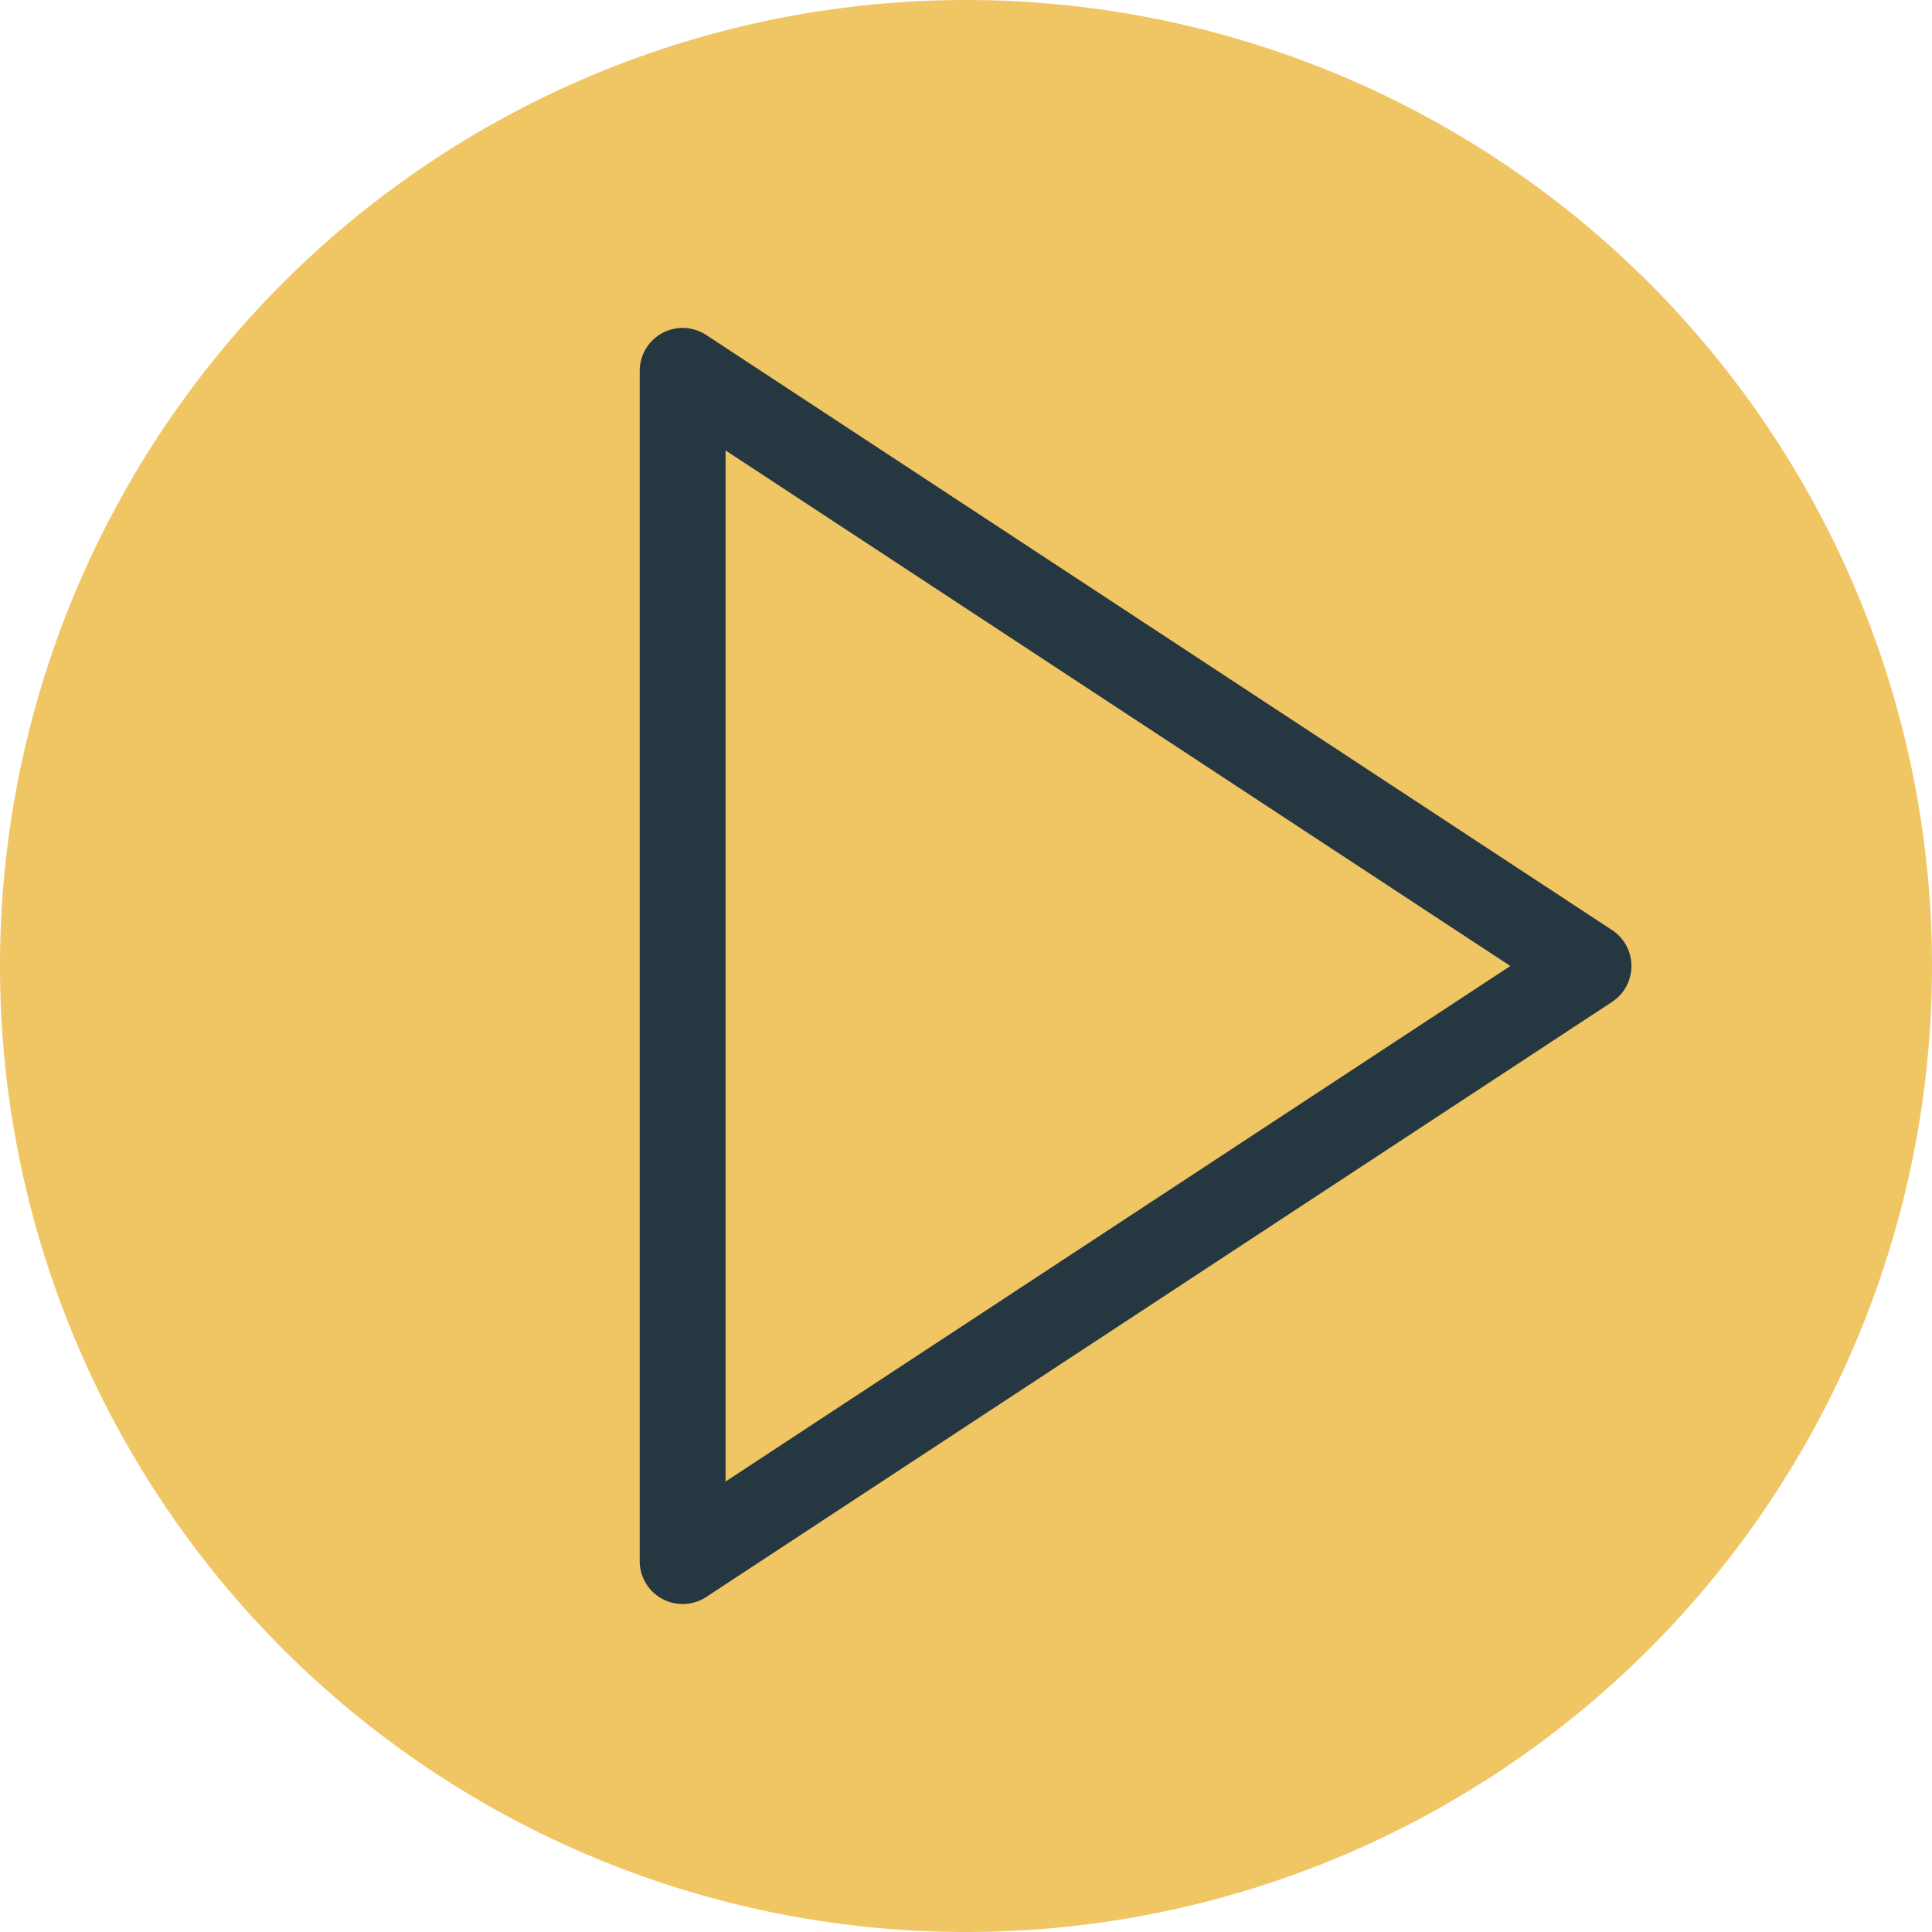 <?xml version="1.0" encoding="UTF-8"?>
<svg xmlns="http://www.w3.org/2000/svg" xmlns:xlink="http://www.w3.org/1999/xlink" id="Group_2260" data-name="Group 2260" width="45" height="45" viewBox="0 0 45 45">
  <defs>
    <clipPath id="clip-path">
      <rect id="Rectangle_578" data-name="Rectangle 578" width="45" height="45" fill="none"></rect>
    </clipPath>
  </defs>
  <g id="Group_2259" data-name="Group 2259" clip-path="url(#clip-path)">
    <path id="Path_18779" data-name="Path 18779" d="M22.5,0A22.5,22.5,0,1,1,0,22.5,22.5,22.5,0,0,1,22.5,0" fill="#f0c564"></path>
    <path id="Path_18780" data-name="Path 18780" d="M15.9,8.638V36.361L37,22.5Z" fill="none" stroke="#253740" stroke-linecap="round" stroke-linejoin="round" stroke-width="2"></path>
  </g>
</svg>
